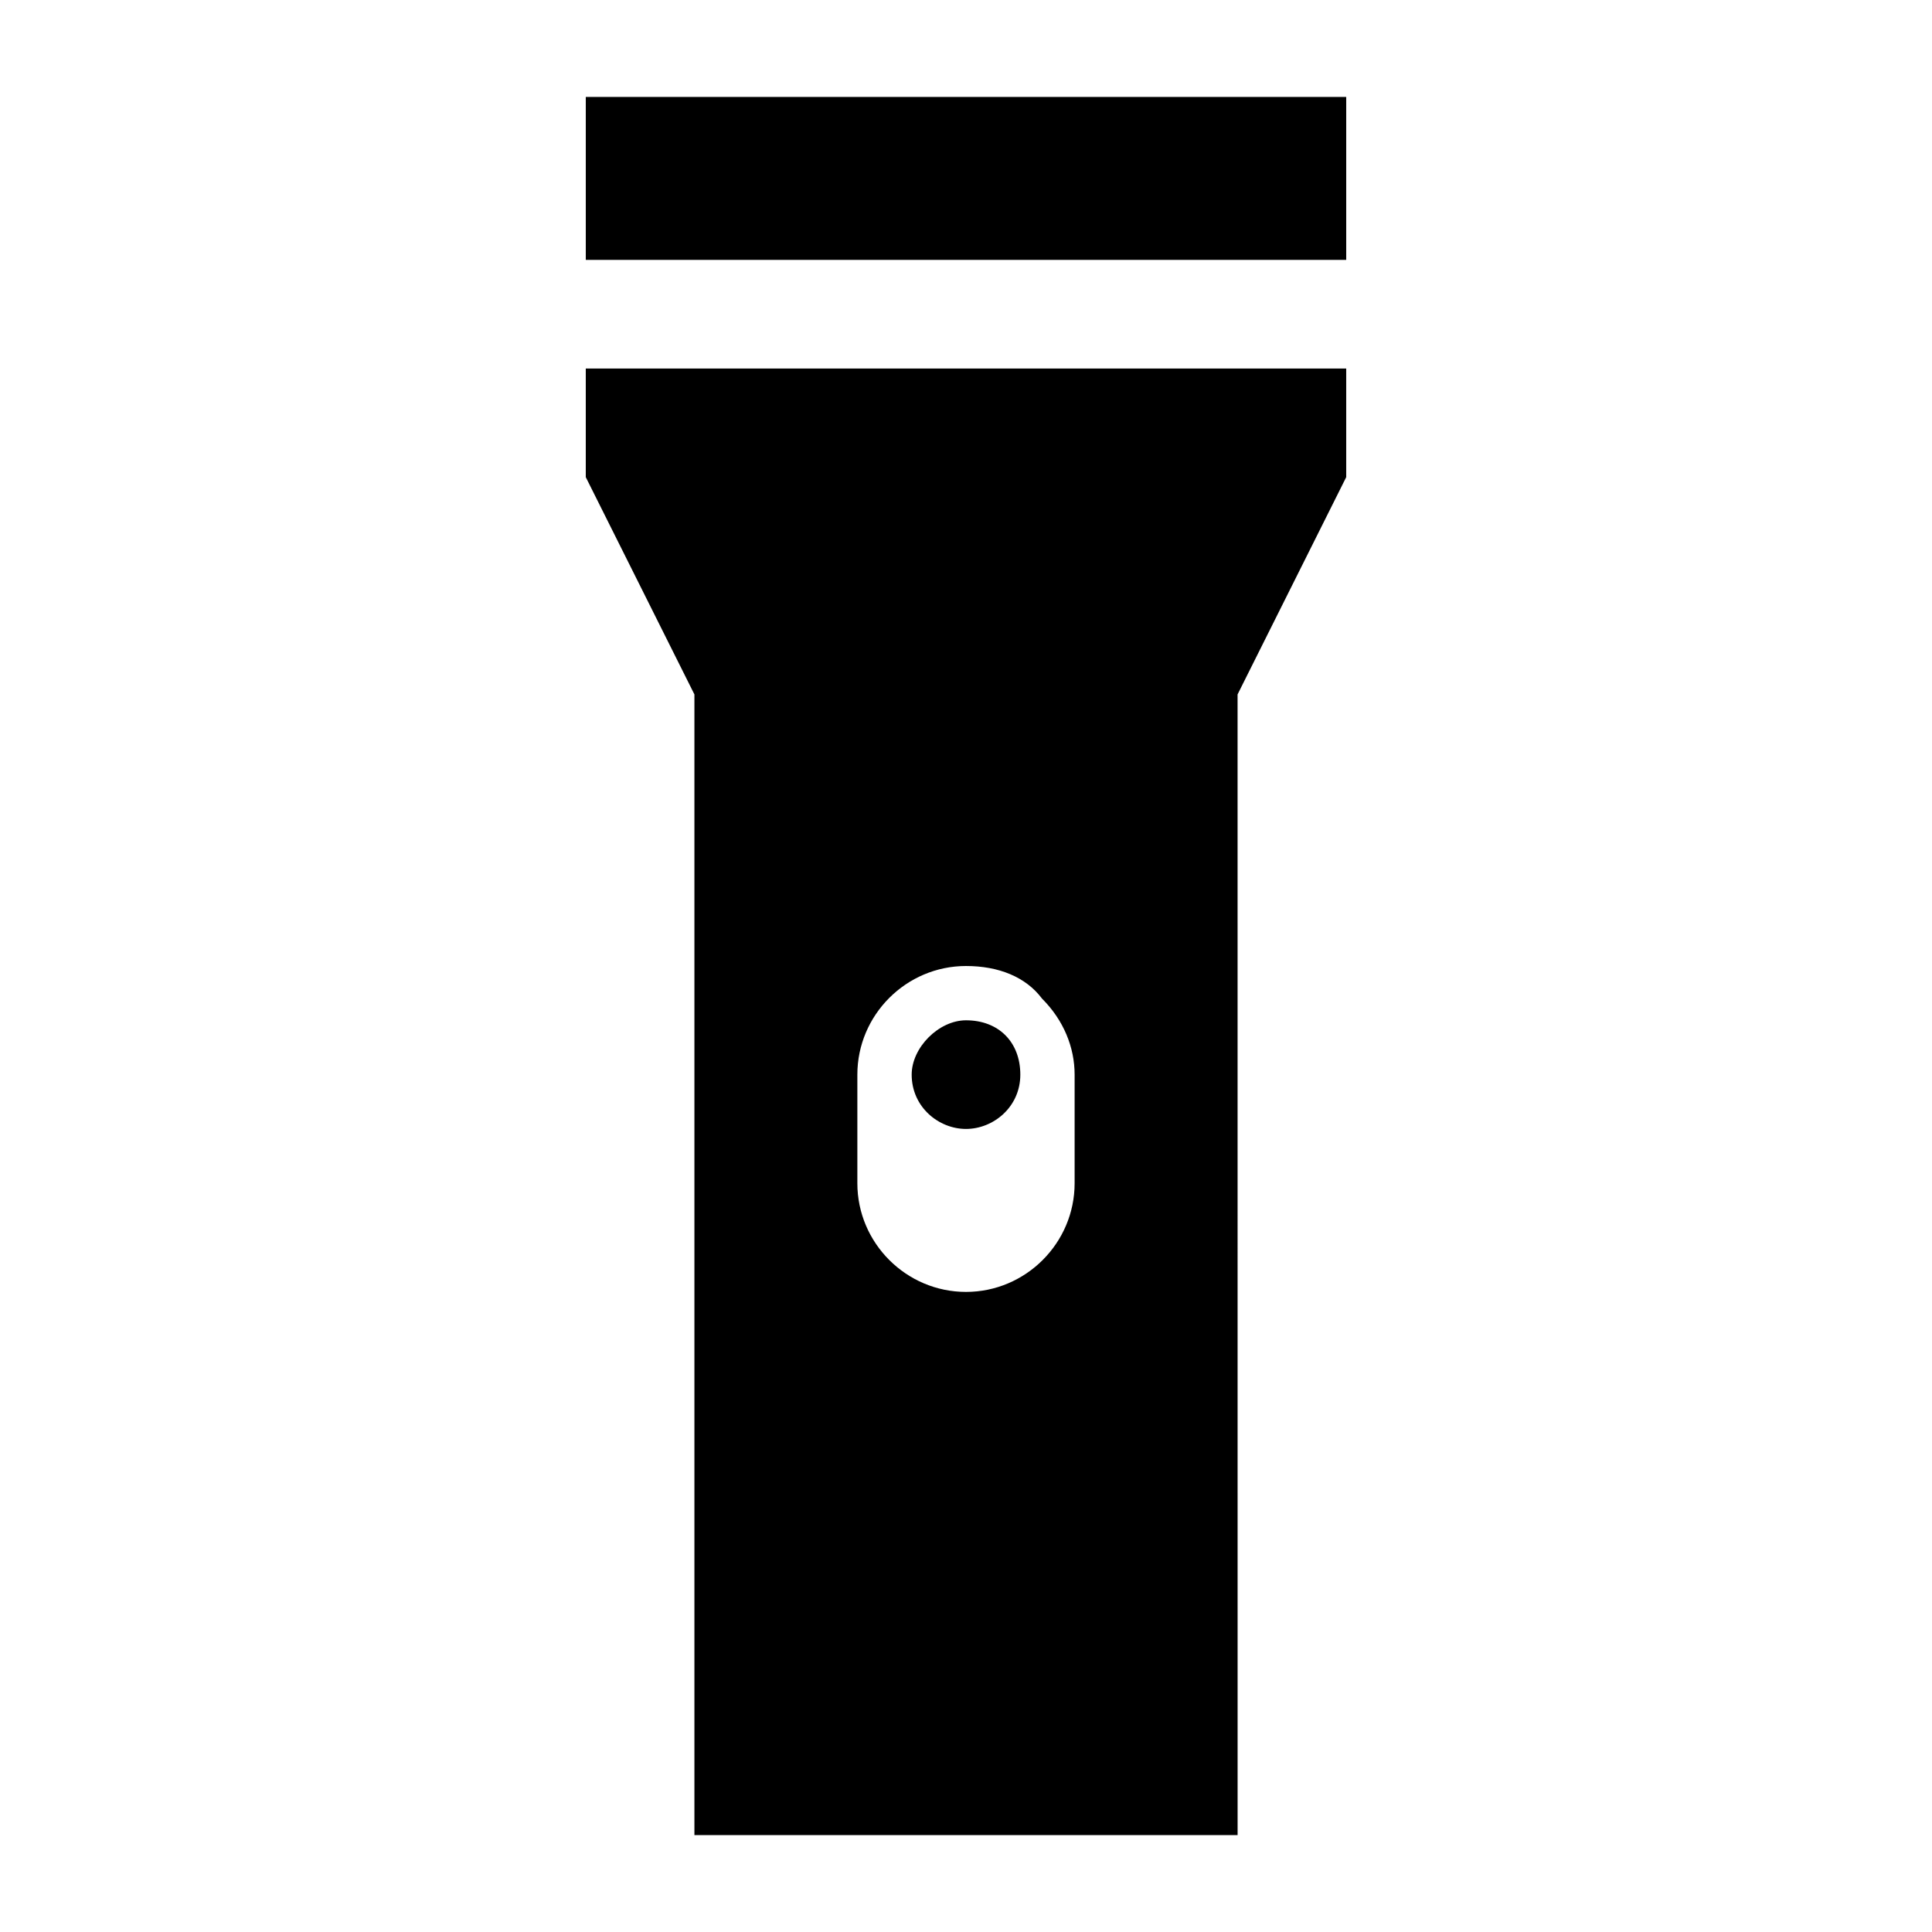 <?xml version="1.0" encoding="UTF-8"?>
<!-- Uploaded to: SVG Repo, www.svgrepo.com, Generator: SVG Repo Mixer Tools -->
<svg fill="#000000" width="800px" height="800px" version="1.1" viewBox="144 144 512 512" xmlns="http://www.w3.org/2000/svg">
 <g>
  <path d="m471.97 328.03 28.789-57.578v-28.789h-201.52v28.789l28.789 57.578v302.29h143.95zm-43.184 129.55c0 15.836-12.957 28.789-28.789 28.789-15.836 0-28.789-12.957-28.789-28.789v-28.789c0-15.836 12.957-28.789 28.789-28.789 8.637 0 15.836 2.879 20.152 8.637 5.758 5.758 8.637 12.957 8.637 20.152z"/>
  <path d="m299.24 169.69h201.52v43.184h-201.52z"/>
  <path d="m400 414.39c-7.199 0-14.395 7.199-14.395 14.395 0 8.637 7.199 14.395 14.395 14.395 7.199 0 14.395-5.758 14.395-14.395 0-8.637-5.758-14.395-14.395-14.395z"/>
 </g>
</svg>